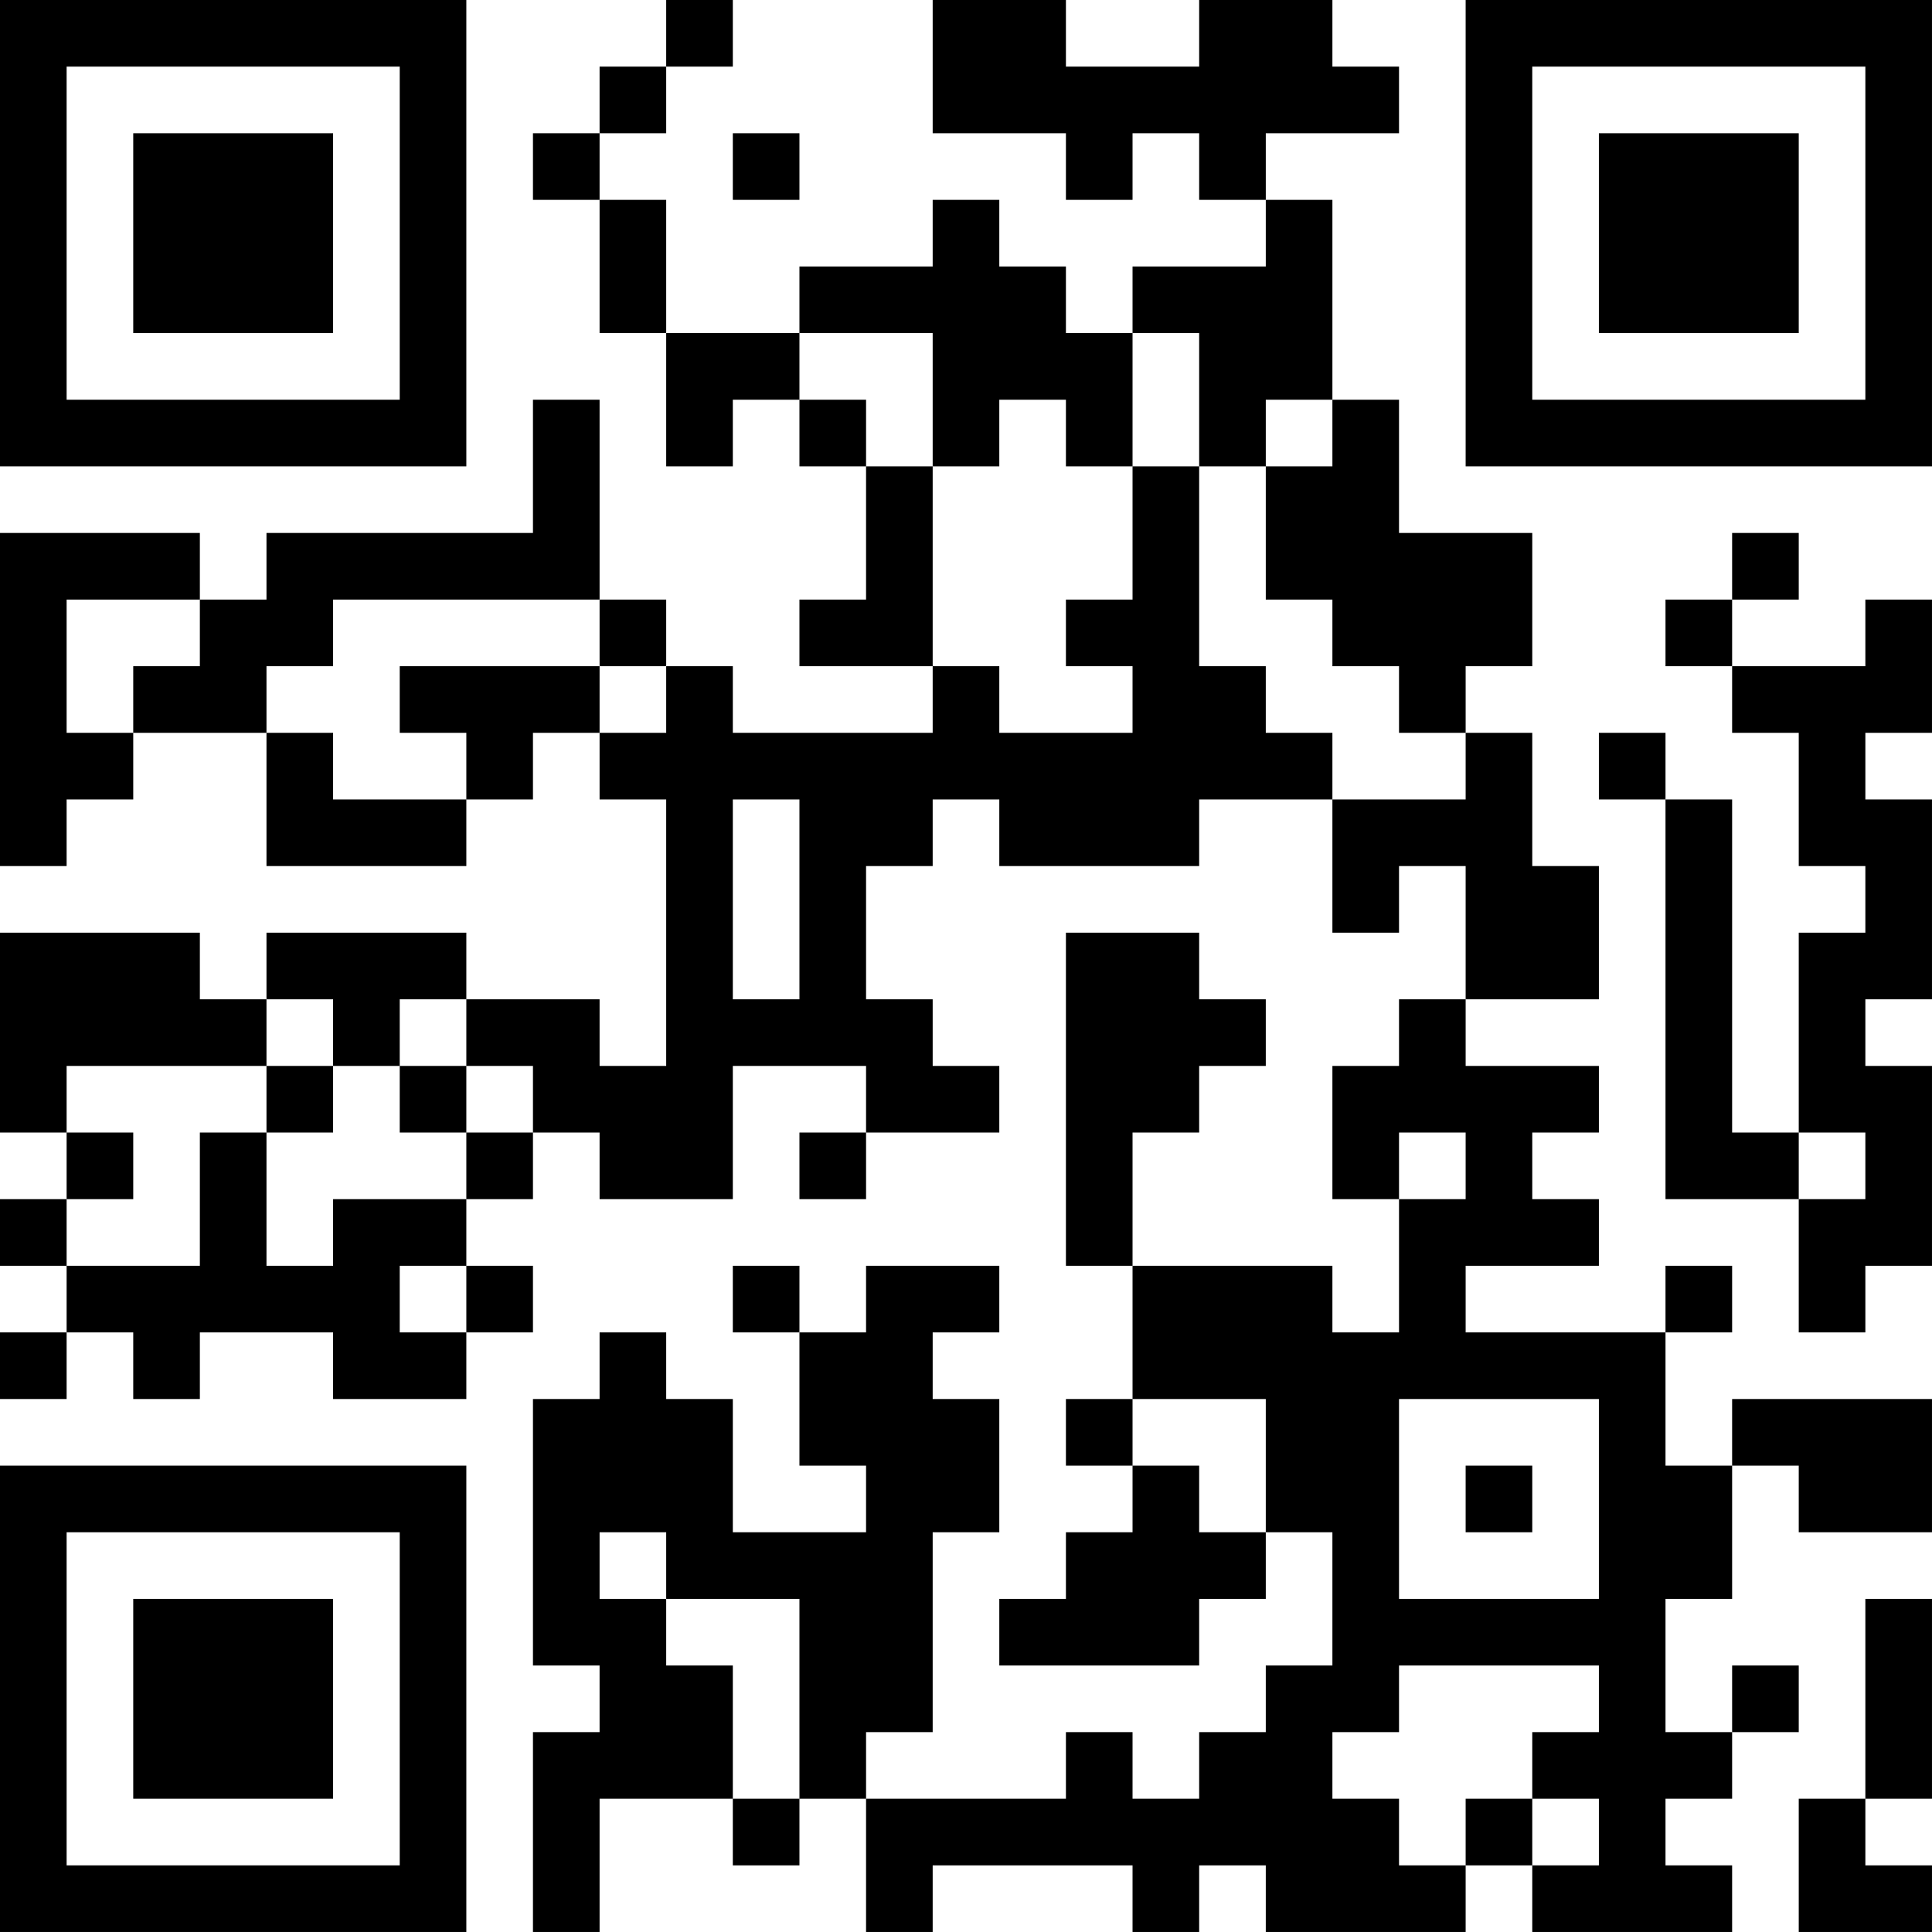 <?xml version="1.0" encoding="UTF-8"?>
<svg xmlns="http://www.w3.org/2000/svg" version="1.1" width="400" height="400" viewBox="0 0 400 400"><rect x="0" y="0" width="400" height="400" fill="#ffffff"/><g transform="scale(13.793)"><g transform="translate(0,0)"><path fill-rule="evenodd" d="M10 0L10 1L9 1L9 2L8 2L8 3L9 3L9 5L10 5L10 7L11 7L11 6L12 6L12 7L13 7L13 9L12 9L12 10L14 10L14 11L11 11L11 10L10 10L10 9L9 9L9 6L8 6L8 8L4 8L4 9L3 9L3 8L0 8L0 13L1 13L1 12L2 12L2 11L4 11L4 13L7 13L7 12L8 12L8 11L9 11L9 12L10 12L10 16L9 16L9 15L7 15L7 14L4 14L4 15L3 15L3 14L0 14L0 17L1 17L1 18L0 18L0 19L1 19L1 20L0 20L0 21L1 21L1 20L2 20L2 21L3 21L3 20L5 20L5 21L7 21L7 20L8 20L8 19L7 19L7 18L8 18L8 17L9 17L9 18L11 18L11 16L13 16L13 17L12 17L12 18L13 18L13 17L15 17L15 16L14 16L14 15L13 15L13 13L14 13L14 12L15 12L15 13L18 13L18 12L20 12L20 14L21 14L21 13L22 13L22 15L21 15L21 16L20 16L20 18L21 18L21 20L20 20L20 19L17 19L17 17L18 17L18 16L19 16L19 15L18 15L18 14L16 14L16 19L17 19L17 21L16 21L16 22L17 22L17 23L16 23L16 24L15 24L15 25L18 25L18 24L19 24L19 23L20 23L20 25L19 25L19 26L18 26L18 27L17 27L17 26L16 26L16 27L13 27L13 26L14 26L14 23L15 23L15 21L14 21L14 20L15 20L15 19L13 19L13 20L12 20L12 19L11 19L11 20L12 20L12 22L13 22L13 23L11 23L11 21L10 21L10 20L9 20L9 21L8 21L8 25L9 25L9 26L8 26L8 29L9 29L9 27L11 27L11 28L12 28L12 27L13 27L13 29L14 29L14 28L17 28L17 29L18 29L18 28L19 28L19 29L22 29L22 28L23 28L23 29L26 29L26 28L25 28L25 27L26 27L26 26L27 26L27 25L26 25L26 26L25 26L25 24L26 24L26 22L27 22L27 23L29 23L29 21L26 21L26 22L25 22L25 20L26 20L26 19L25 19L25 20L22 20L22 19L24 19L24 18L23 18L23 17L24 17L24 16L22 16L22 15L24 15L24 13L23 13L23 11L22 11L22 10L23 10L23 8L21 8L21 6L20 6L20 3L19 3L19 2L21 2L21 1L20 1L20 0L18 0L18 1L16 1L16 0L14 0L14 2L16 2L16 3L17 3L17 2L18 2L18 3L19 3L19 4L17 4L17 5L16 5L16 4L15 4L15 3L14 3L14 4L12 4L12 5L10 5L10 3L9 3L9 2L10 2L10 1L11 1L11 0ZM11 2L11 3L12 3L12 2ZM12 5L12 6L13 6L13 7L14 7L14 10L15 10L15 11L17 11L17 10L16 10L16 9L17 9L17 7L18 7L18 10L19 10L19 11L20 11L20 12L22 12L22 11L21 11L21 10L20 10L20 9L19 9L19 7L20 7L20 6L19 6L19 7L18 7L18 5L17 5L17 7L16 7L16 6L15 6L15 7L14 7L14 5ZM26 8L26 9L25 9L25 10L26 10L26 11L27 11L27 13L28 13L28 14L27 14L27 17L26 17L26 12L25 12L25 11L24 11L24 12L25 12L25 18L27 18L27 20L28 20L28 19L29 19L29 16L28 16L28 15L29 15L29 12L28 12L28 11L29 11L29 9L28 9L28 10L26 10L26 9L27 9L27 8ZM1 9L1 11L2 11L2 10L3 10L3 9ZM5 9L5 10L4 10L4 11L5 11L5 12L7 12L7 11L6 11L6 10L9 10L9 11L10 11L10 10L9 10L9 9ZM11 12L11 15L12 15L12 12ZM4 15L4 16L1 16L1 17L2 17L2 18L1 18L1 19L3 19L3 17L4 17L4 19L5 19L5 18L7 18L7 17L8 17L8 16L7 16L7 15L6 15L6 16L5 16L5 15ZM4 16L4 17L5 17L5 16ZM6 16L6 17L7 17L7 16ZM21 17L21 18L22 18L22 17ZM27 17L27 18L28 18L28 17ZM6 19L6 20L7 20L7 19ZM17 21L17 22L18 22L18 23L19 23L19 21ZM21 21L21 24L24 24L24 21ZM22 22L22 23L23 23L23 22ZM9 23L9 24L10 24L10 25L11 25L11 27L12 27L12 24L10 24L10 23ZM28 24L28 27L27 27L27 29L29 29L29 28L28 28L28 27L29 27L29 24ZM21 25L21 26L20 26L20 27L21 27L21 28L22 28L22 27L23 27L23 28L24 28L24 27L23 27L23 26L24 26L24 25ZM0 0L0 7L7 7L7 0ZM1 1L1 6L6 6L6 1ZM2 2L2 5L5 5L5 2ZM22 0L22 7L29 7L29 0ZM23 1L23 6L28 6L28 1ZM24 2L24 5L27 5L27 2ZM0 22L0 29L7 29L7 22ZM1 23L1 28L6 28L6 23ZM2 24L2 27L5 27L5 24Z" fill="#000000"/></g></g></svg>
